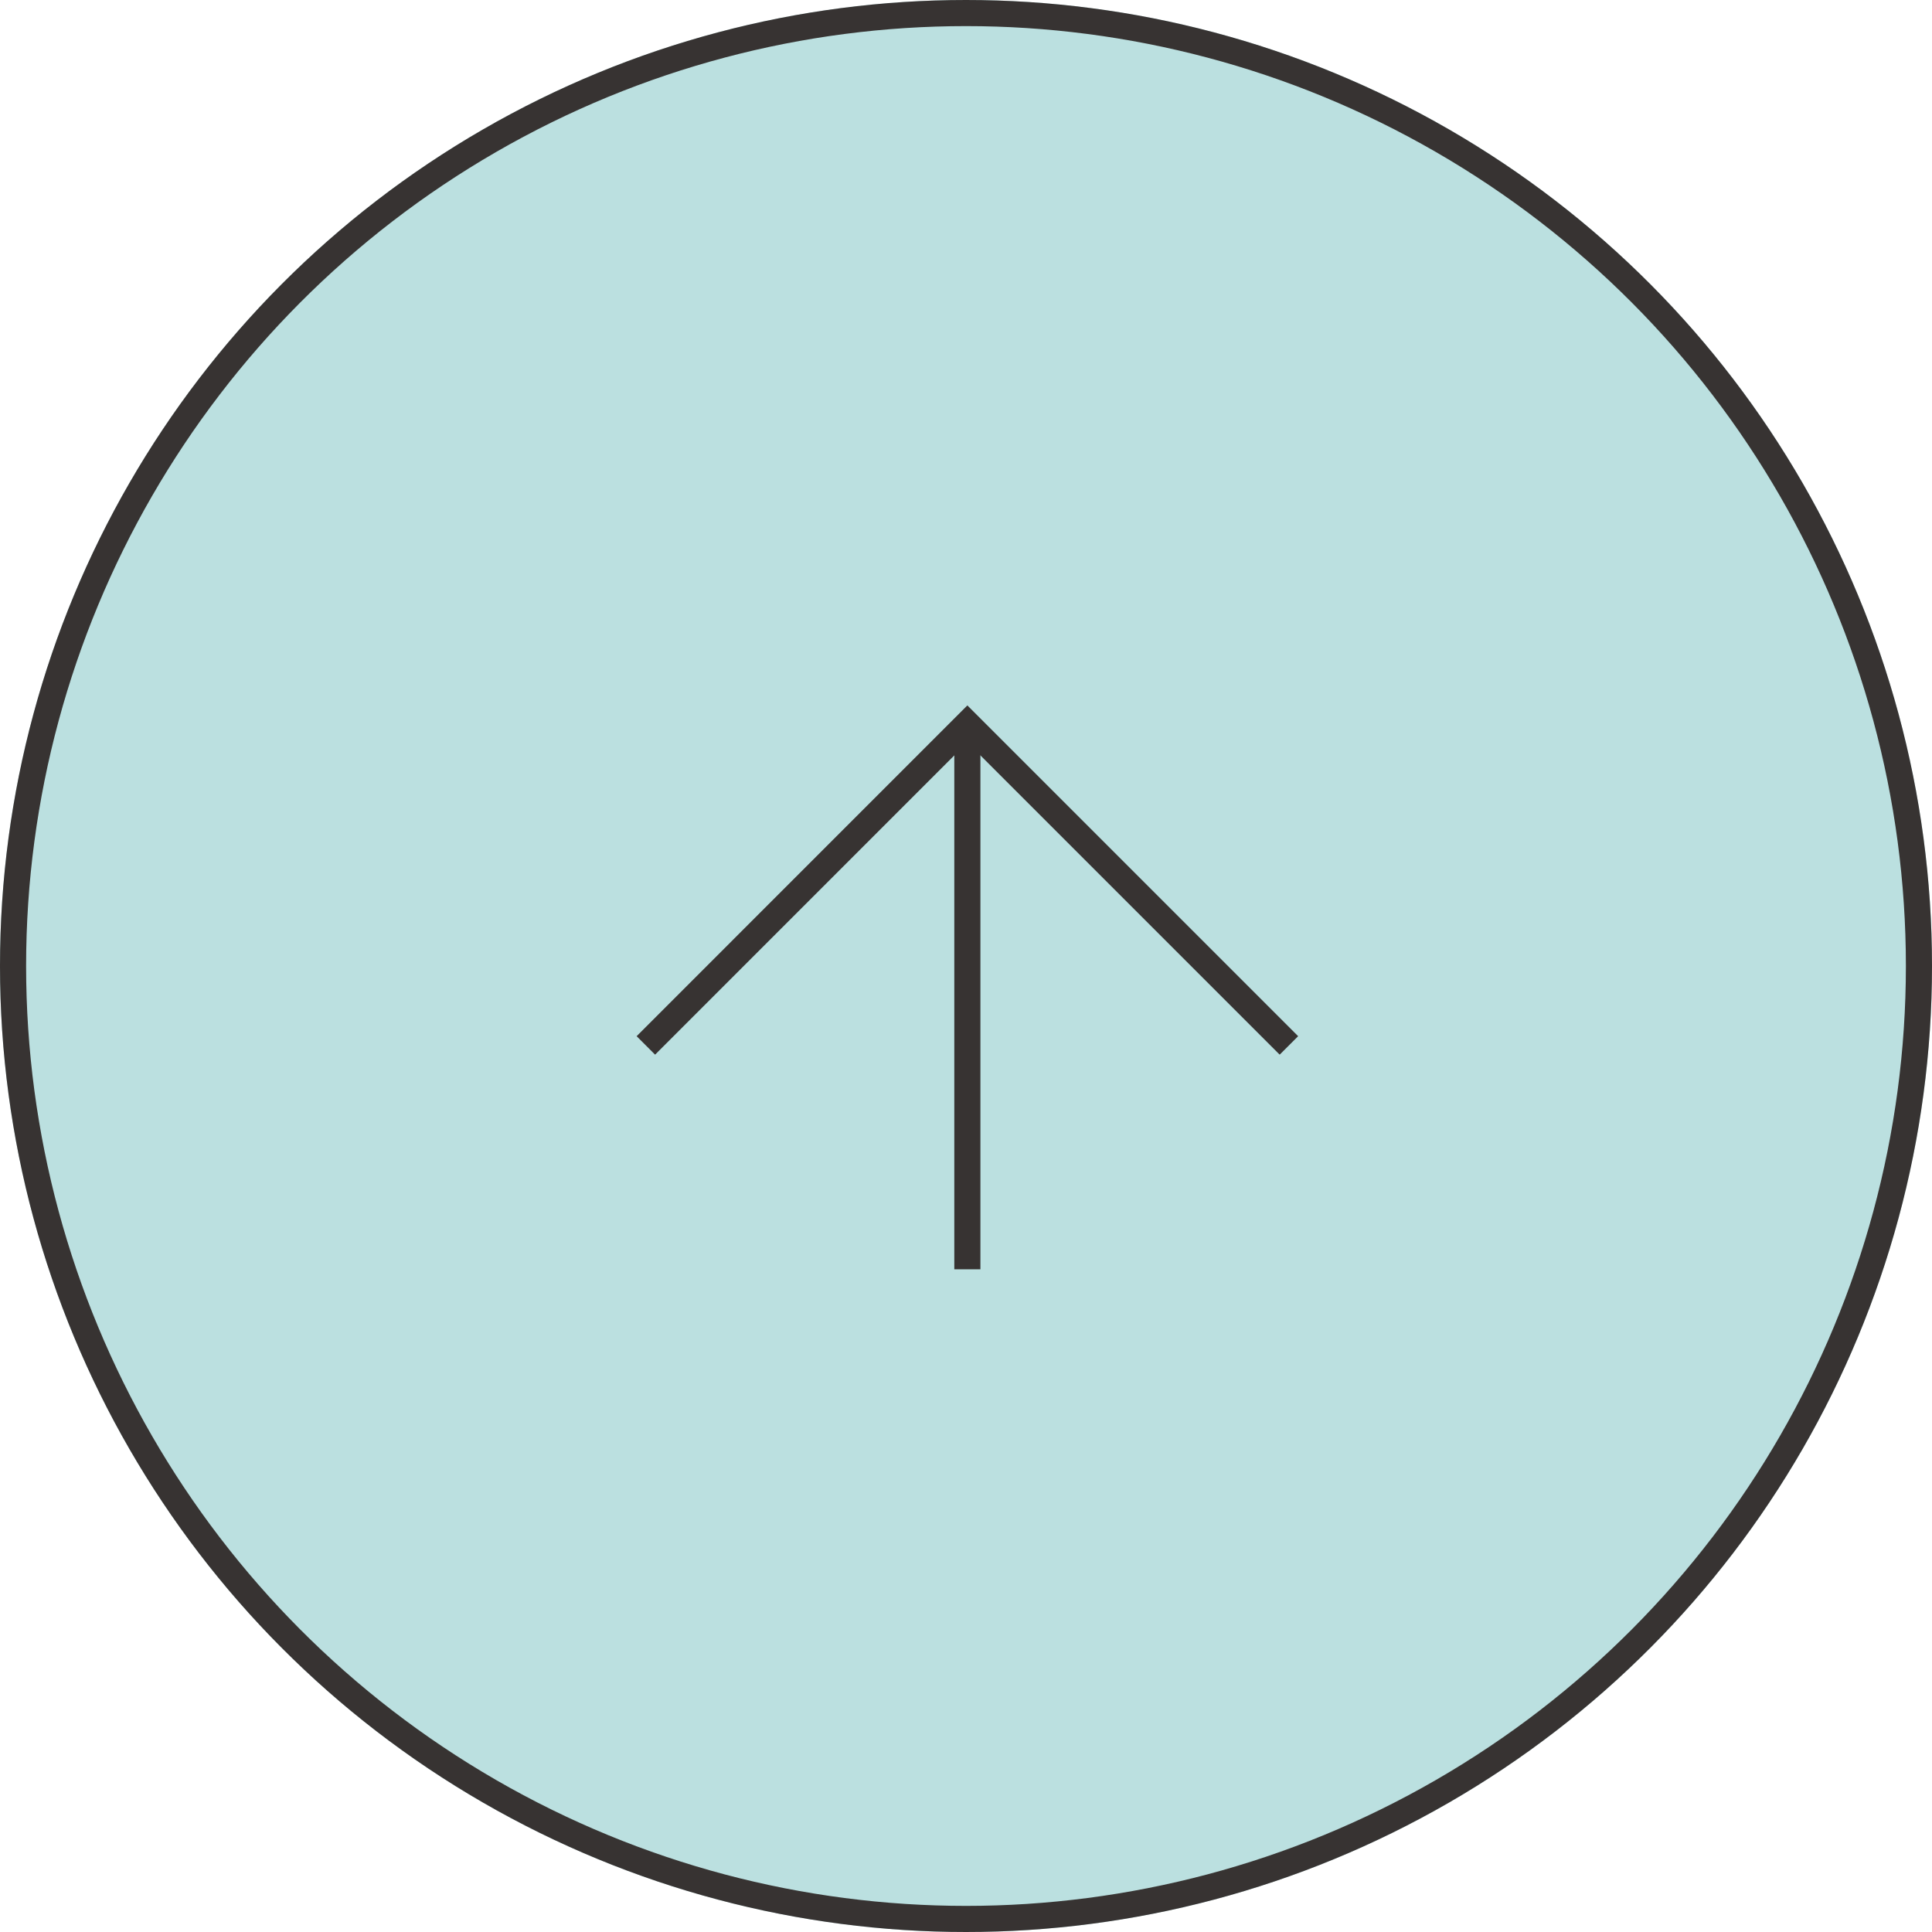 <svg id="pagetop" xmlns="http://www.w3.org/2000/svg" width="37" height="37" viewBox="0 0 37 37">
  <g id="pagetop-2" data-name="pagetop" transform="translate(37 37) rotate(180)">
    <g id="楕円形_11" data-name="楕円形 11" fill="#bbe0e0" stroke="#373332" stroke-width="0.5">
      <circle cx="18.5" cy="18.5" r="18.5" stroke="none"/>
      <circle cx="18.5" cy="18.5" r="18.25" fill="none"/>
    </g>
    <line id="線_8" data-name="線 8" y1="10.263" transform="translate(18.474 12.692)" fill="none" stroke="#373332" stroke-width="0.5"/>
    <path id="パス_3554" data-name="パス 3554" d="M0,0,6.158,6.158,12.315,0" transform="translate(12.316 16.979)" fill="none" stroke="#373332" stroke-width="0.5"/>
  </g>
</svg>

